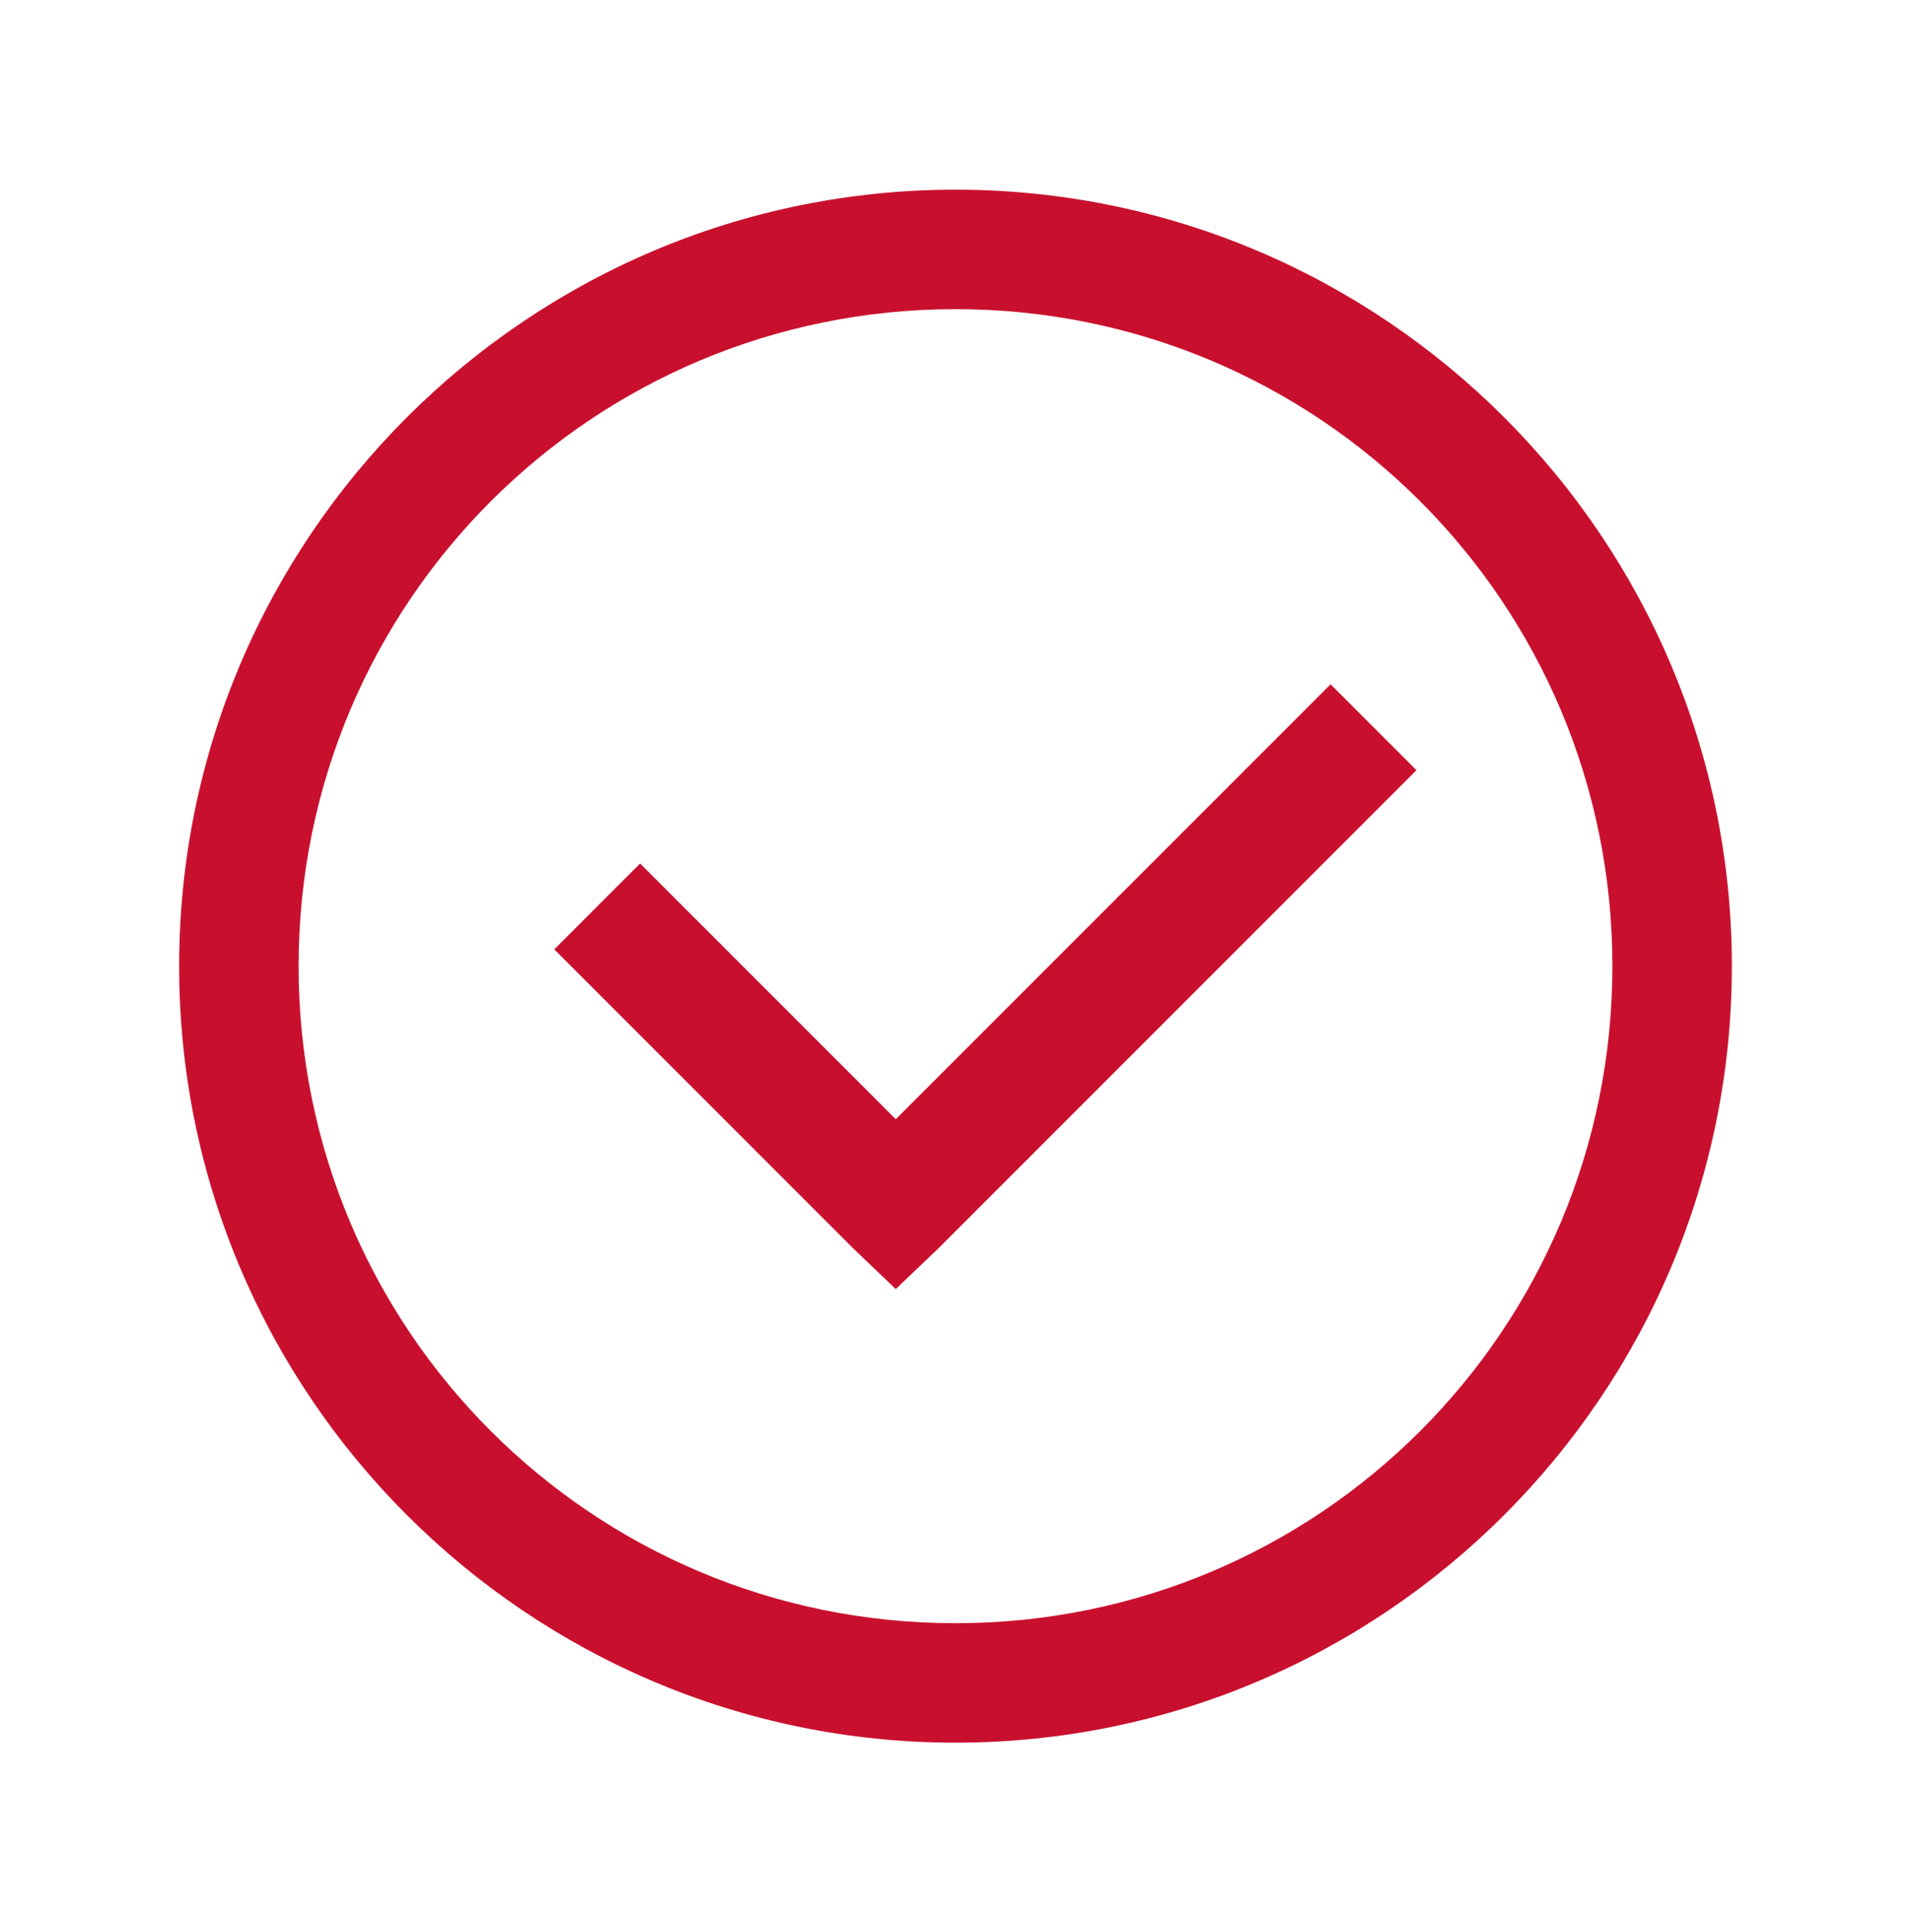 <svg width="91" height="92" viewBox="0 0 91 92" fill="none" xmlns="http://www.w3.org/2000/svg">
<path d="M45.5 9.031C25.116 9.031 8.531 25.616 8.531 46C8.531 66.384 25.116 82.969 45.5 82.969C65.884 82.969 82.469 66.384 82.469 46C82.469 25.616 65.884 9.031 45.5 9.031ZM45.5 14.719C62.807 14.719 76.781 28.693 76.781 46C76.781 63.307 62.807 77.281 45.5 77.281C28.193 77.281 14.219 63.307 14.219 46C14.219 28.693 28.193 14.719 45.5 14.719ZM63.362 32.581L42.656 53.287L30.481 41.112L26.394 45.2L40.612 59.419L42.656 61.374L44.7 59.419L67.45 36.669L63.362 32.581Z" fill="#C8102E"/>
</svg>
